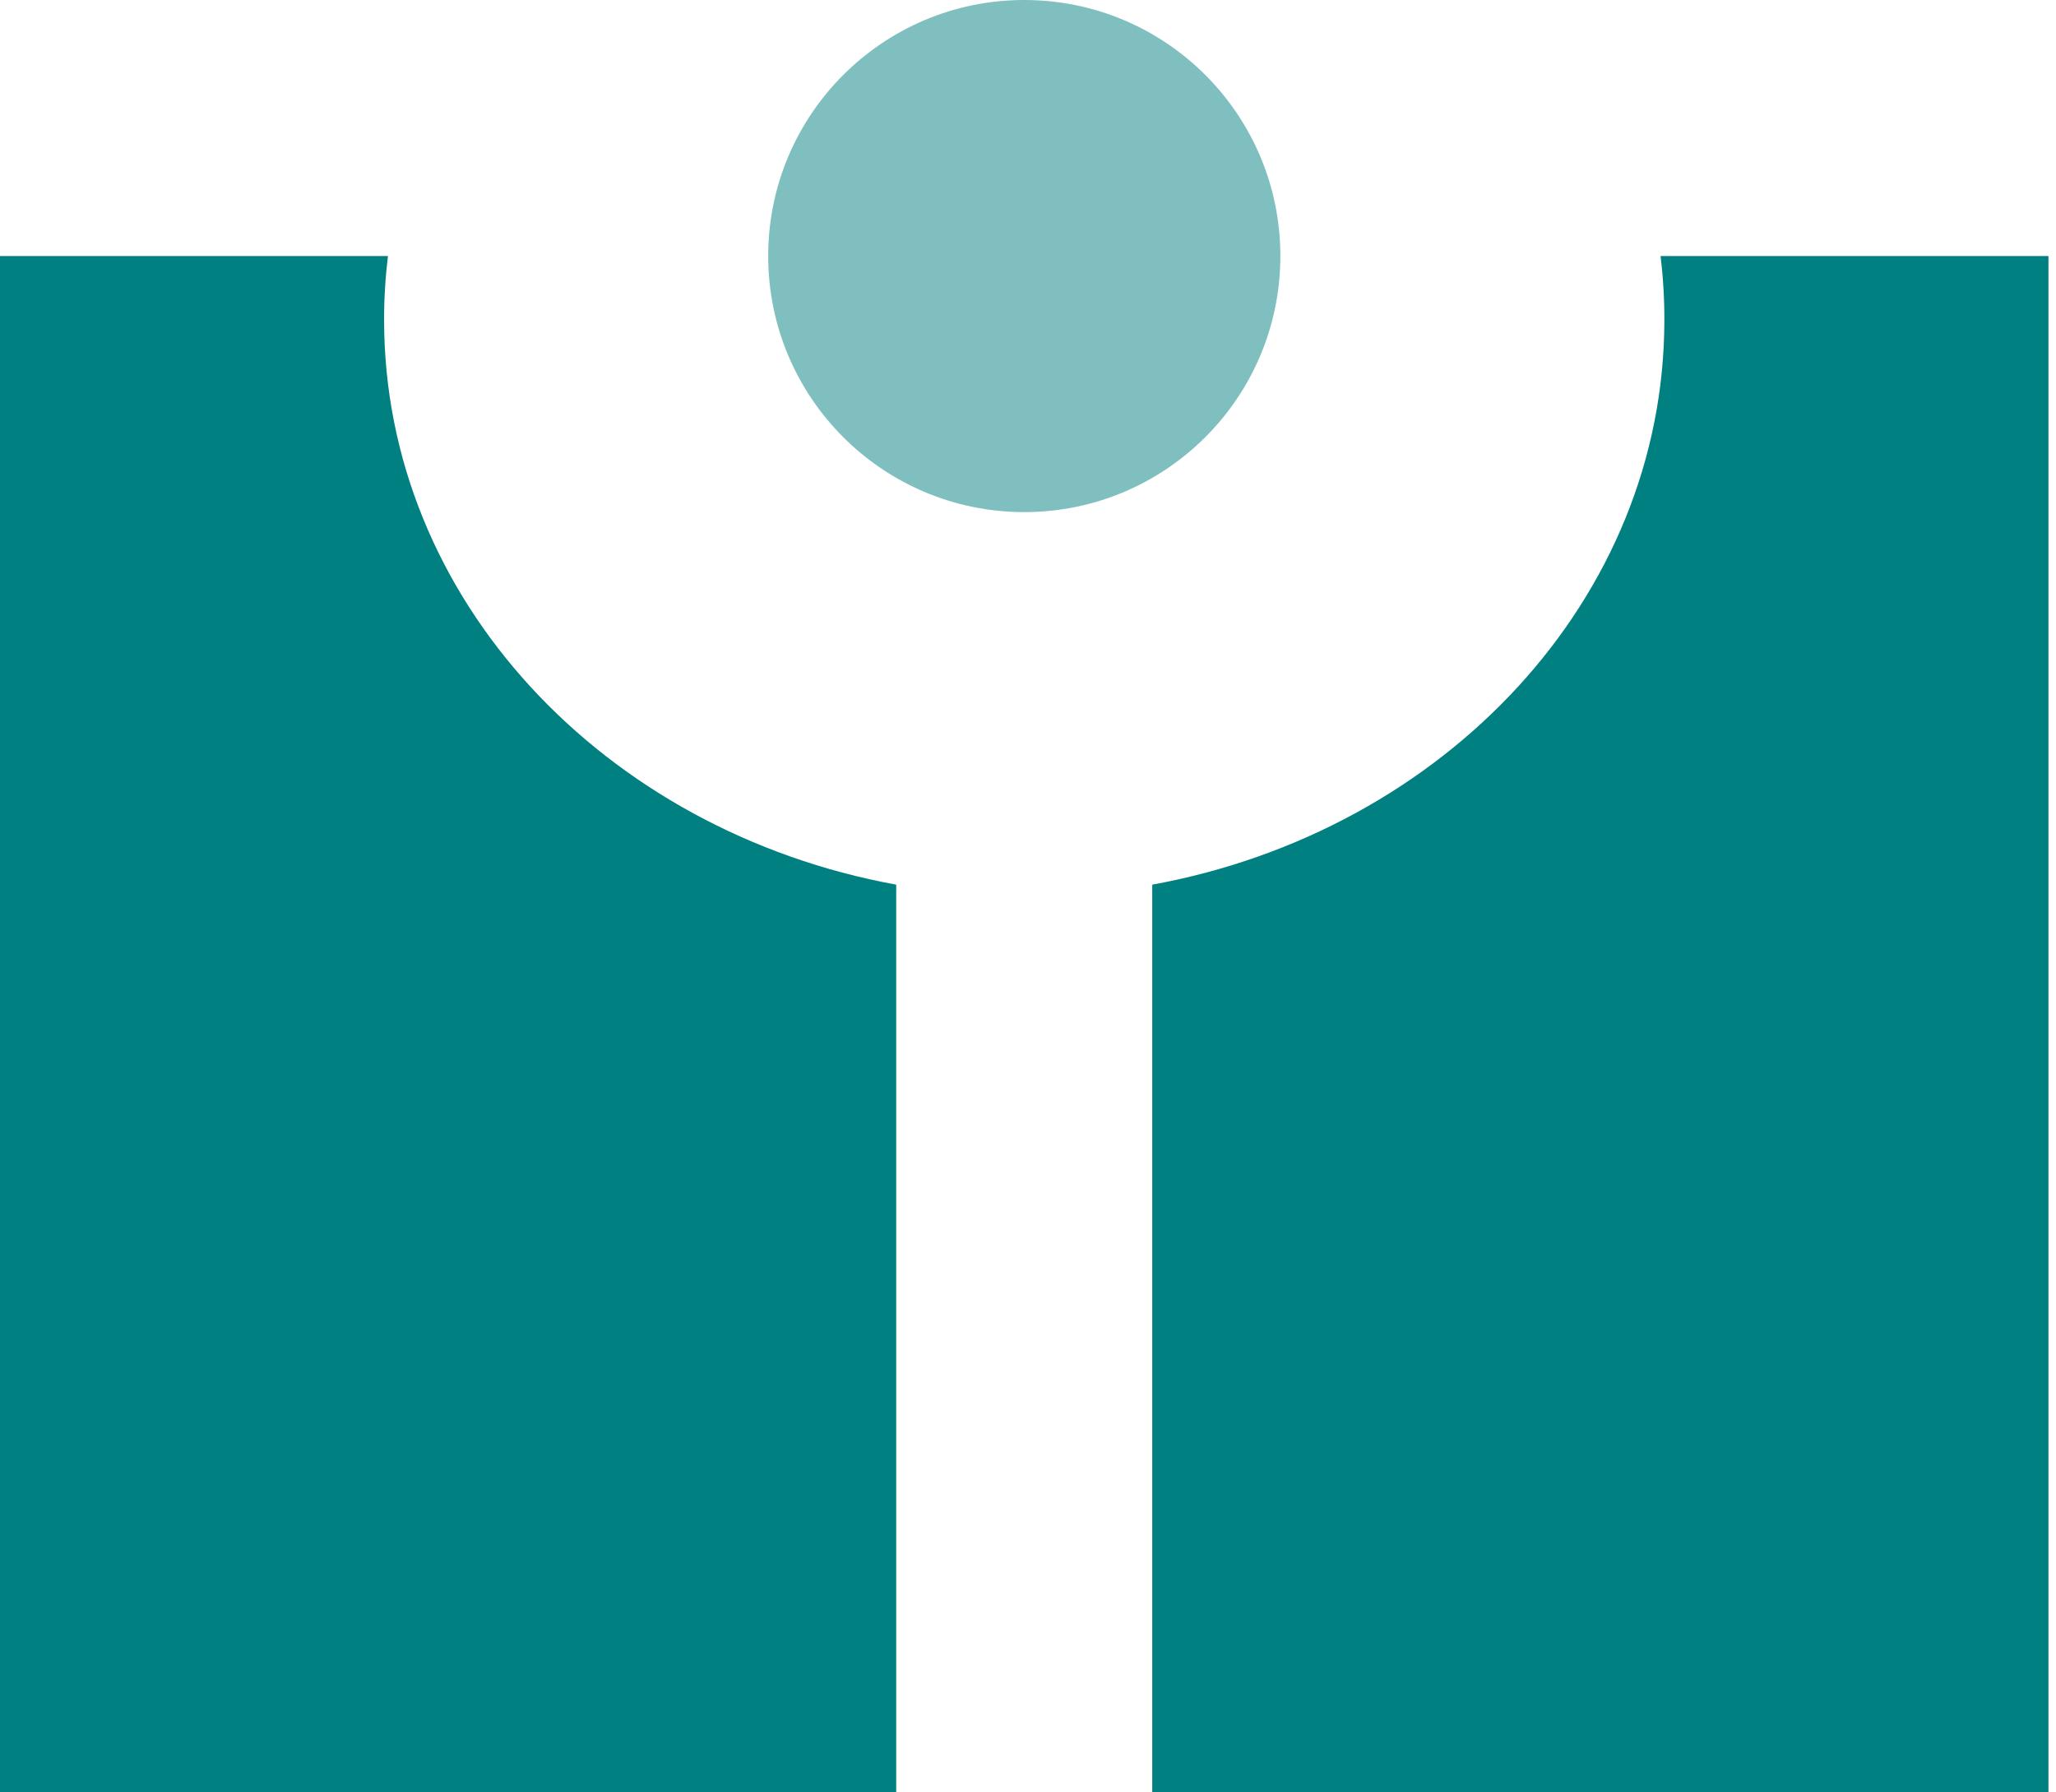 <svg width="39" height="34" viewBox="0 0 39 34" fill="none" xmlns="http://www.w3.org/2000/svg">
<path opacity="0.5" d="M19.429 9.714C22.112 9.714 24.287 7.54 24.287 4.857C24.287 2.175 22.112 0 19.429 0C16.747 0 14.572 2.175 14.572 4.857C14.572 7.54 16.747 9.714 19.429 9.714Z" fill="#008080"/>
<path fill-rule="evenodd" clip-rule="evenodd" d="M17 34H0V4.857H7.359C7.31 5.26 7.285 5.666 7.286 6.071C7.286 11.358 11.458 15.769 17 16.781V34ZM21.857 34V16.781C27.399 15.769 31.571 11.358 31.571 6.071C31.572 5.666 31.548 5.26 31.499 4.857H38.857V34H21.857Z" fill="#008080"/>
</svg>
